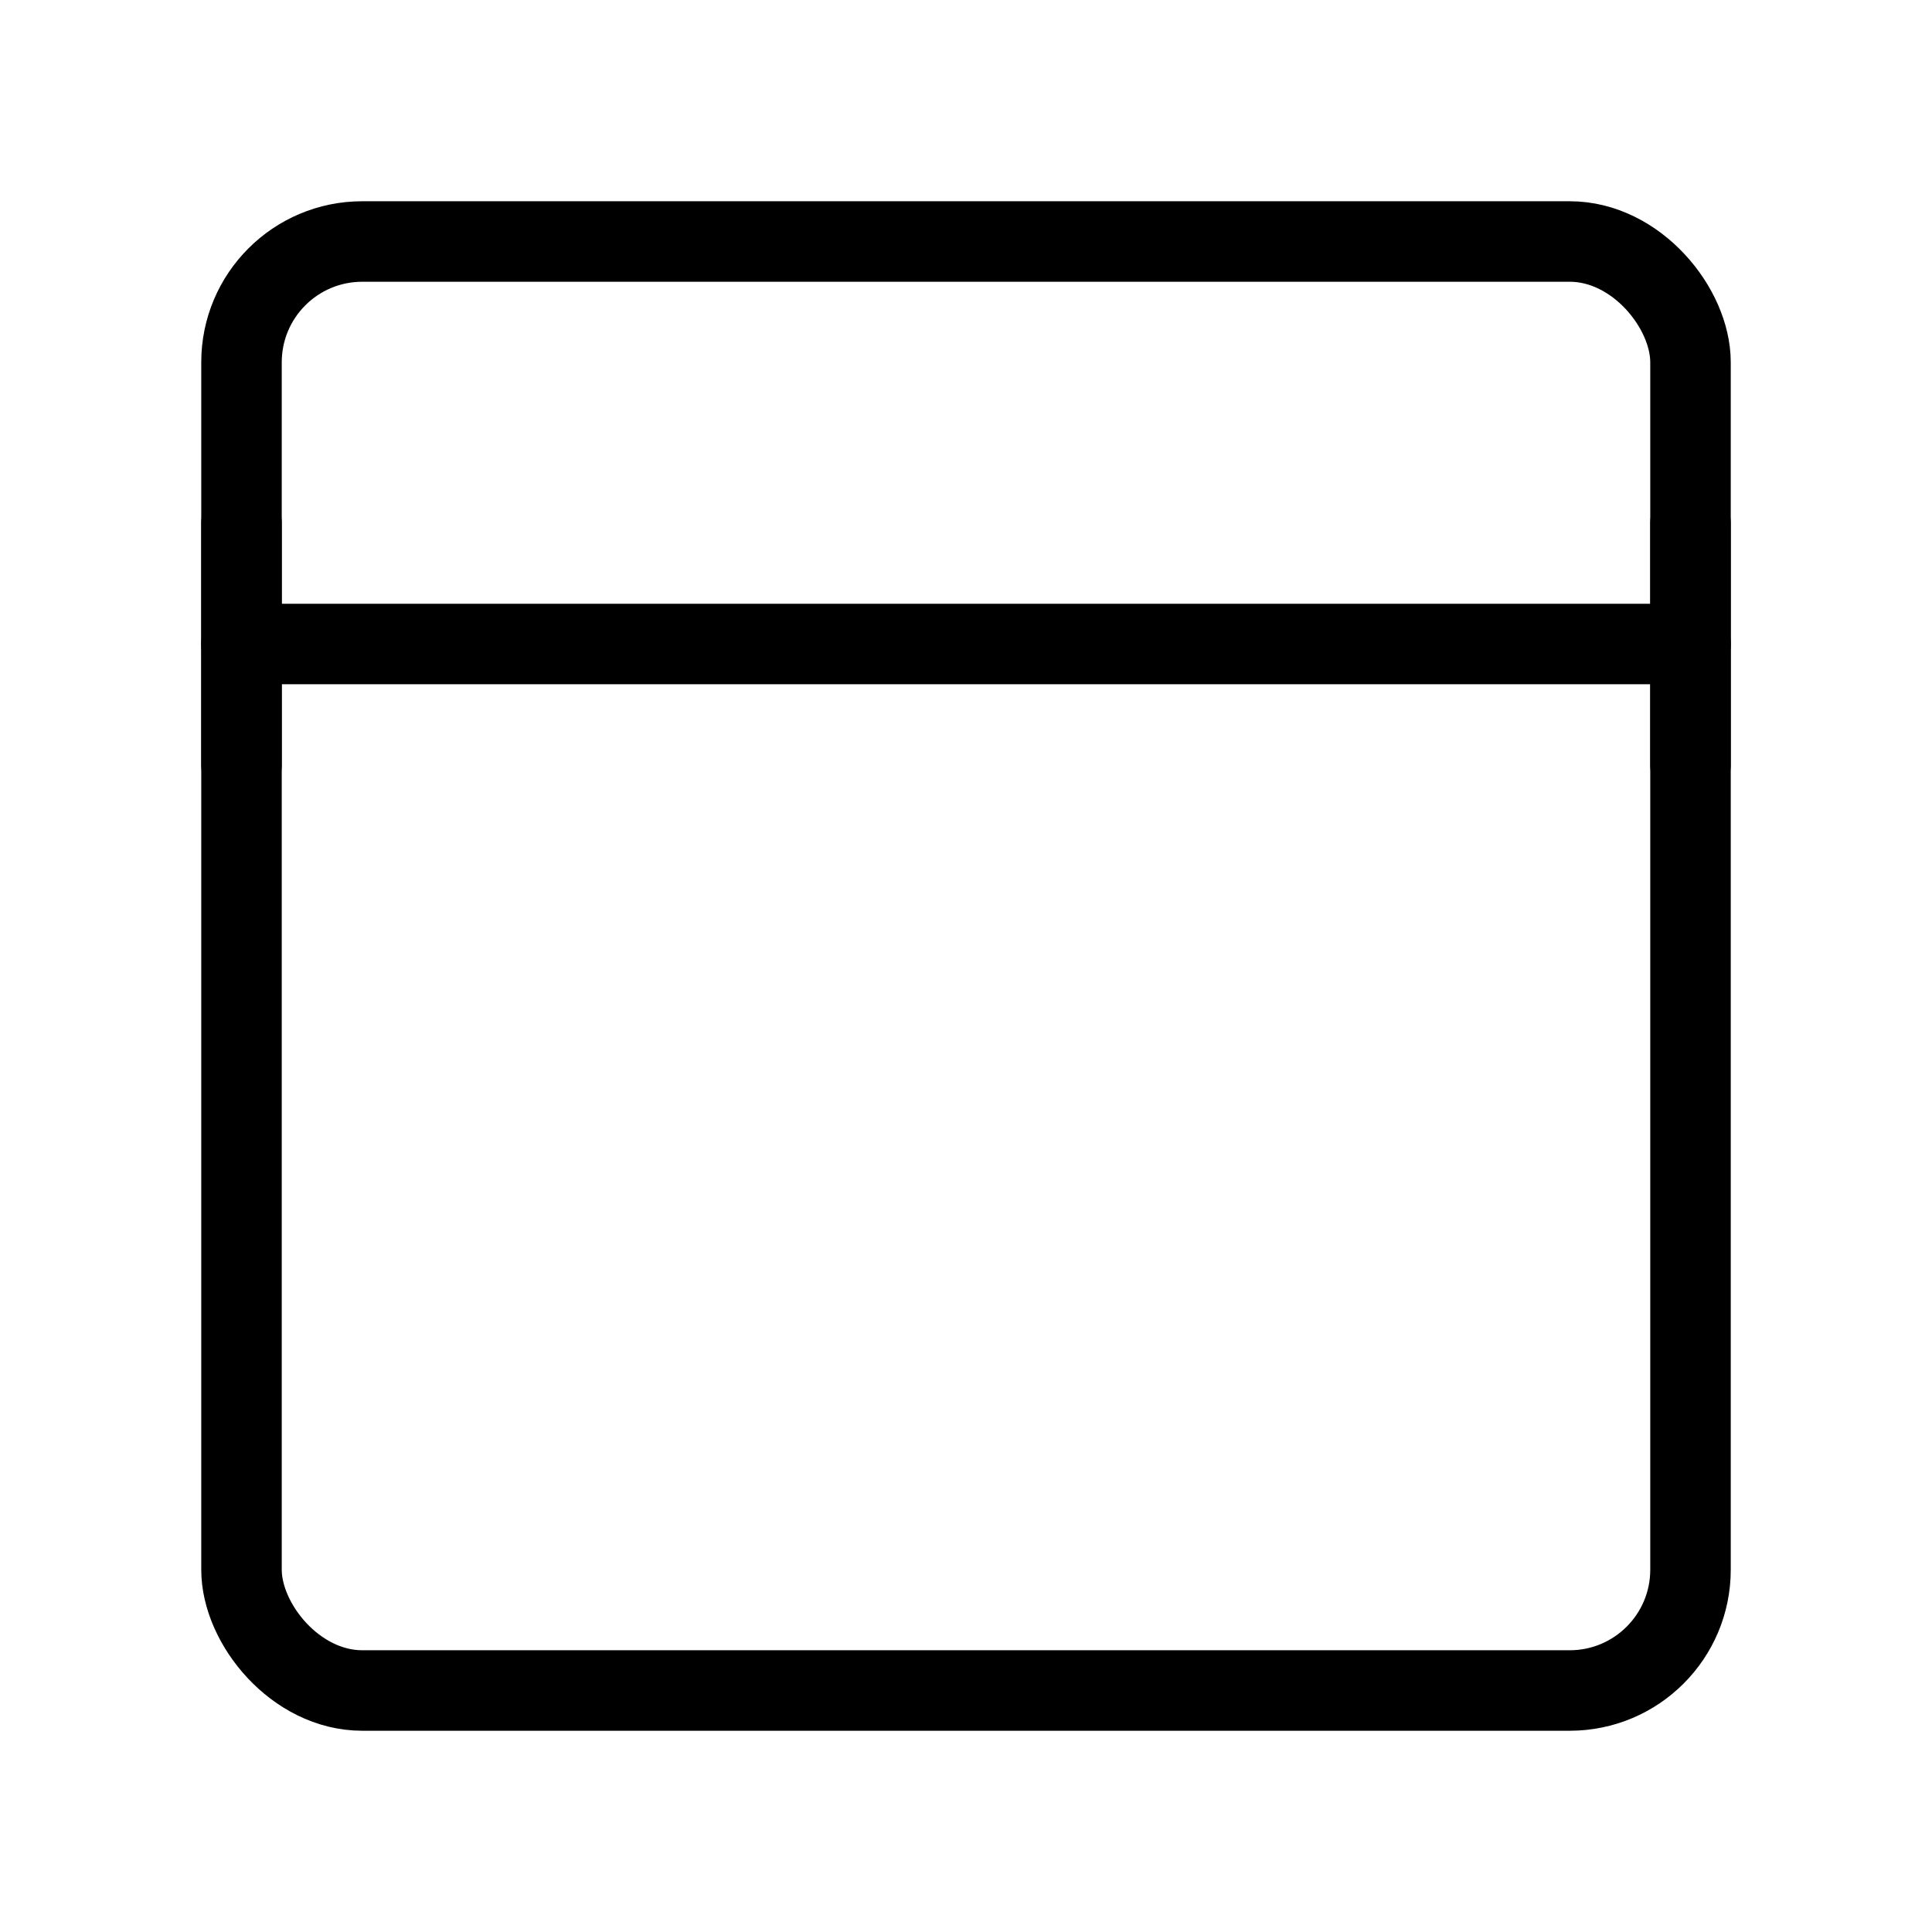 <svg viewBox="0 0 48 48" fill="none" xmlns="http://www.w3.org/2000/svg"><rect x="6" y="6" width="36" height="36" rx="3" fill="none" stroke="currentColor" stroke-width="2" stroke-linejoin="round"/><path d="M6 16H42" stroke="currentColor" stroke-width="2" stroke-linecap="round" stroke-linejoin="round"/><path d="M6 13V19" stroke="currentColor" stroke-width="2" stroke-linecap="round" stroke-linejoin="round"/><path d="M42 13V19" stroke="currentColor" stroke-width="2" stroke-linecap="round" stroke-linejoin="round"/></svg>